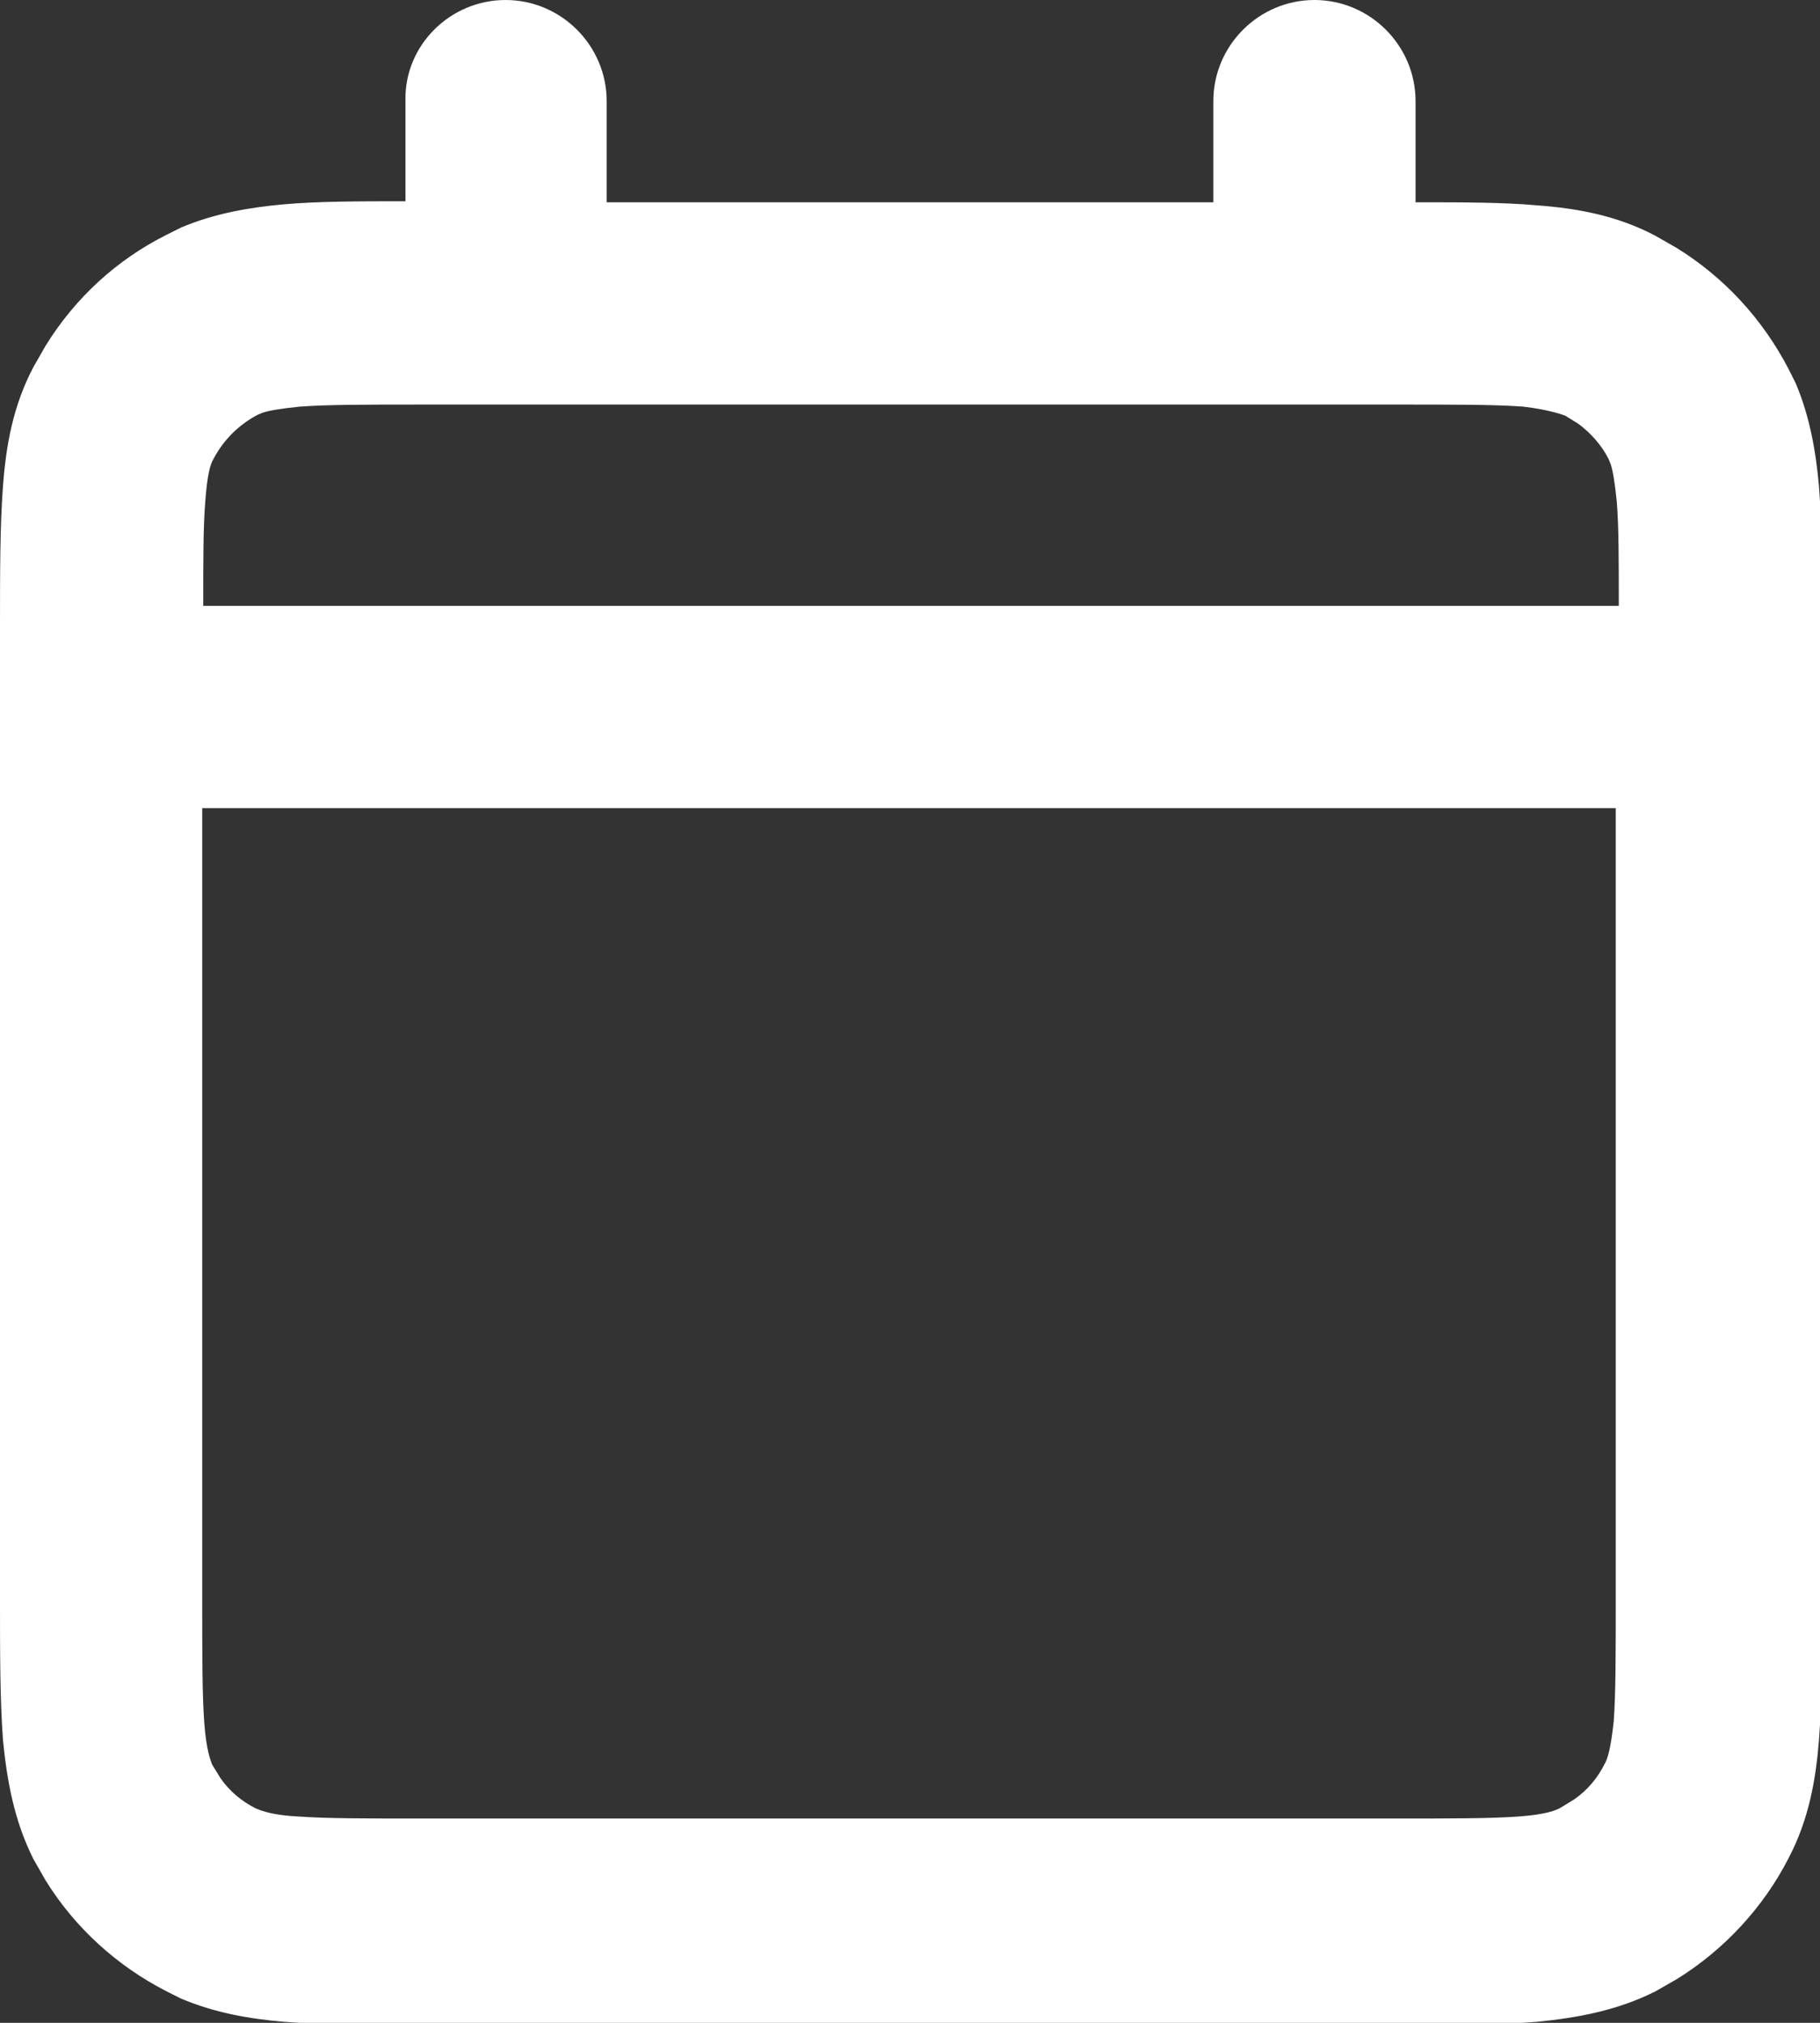 <?xml version="1.0" encoding="UTF-8"?>
<svg id="Layer_1" data-name="Layer 1" xmlns="http://www.w3.org/2000/svg" viewBox="0 0 18 20">
  <rect x="0" y="0" width="18" height="20" fill="#333333" stroke="none"/>
  <defs>
    <style>
      .cls-1 {
        fill: #fff;
      }
    </style>
  </defs>
  <path class="cls-1" d="M13,0C13.55,0,14,.45,14,1v1c.46,0,.86,0,1.2.03.4.03.79.1,1.17.3l.21.12c.47.29.85.7,1.11,1.2l.07.14c.14.33.2.68.23,1.02.03.38.03.85.03,1.39v9.61c0,.54,0,1.01-.03,1.39-.03.39-.1.79-.3,1.17-.25.49-.64.91-1.11,1.2l-.21.12c-.38.19-.77.26-1.17.3-.38.03-.85.03-1.39.03H4.2c-.54,0-1.01,0-1.39-.03-.35-.03-.69-.09-1.02-.23l-.14-.07c-.49-.25-.91-.63-1.2-1.1l-.12-.21c-.19-.38-.26-.77-.3-1.17-.03-.4-.03-.87-.03-1.41V6.2c0-.54,0-1.01.03-1.4.03-.4.1-.79.3-1.17l.12-.21c.29-.47.7-.85,1.2-1.1l.14-.07c.33-.14.68-.2,1.02-.23s.74-.03,1.2-.03V.99C4,.45,4.45,0,5,0s1,.45,1,1v1h6v-1C12,.45,12.45,0,13,0ZM2,15.8c0,.58,0,.95.02,1.23.02.27.06.37.08.42l.08.13c.09.13.21.23.35.3l.05.02c.06.02.17.05.37.06.28.02.66.02,1.23.02h9.61c.58,0,.95,0,1.23-.02.27-.02.37-.06.42-.09l.13-.08c.13-.09.23-.21.3-.35.03-.05.06-.15.09-.42.02-.28.02-.65.02-1.23v-7.8H2v7.8h0ZM4.2,4c-.58,0-.95,0-1.23.02-.2.02-.31.04-.37.06l-.05.02c-.19.1-.34.25-.44.44-.03.05-.06.15-.08.42-.02.25-.02.57-.02,1.03h14c0-.47,0-.78-.02-1.03-.02-.2-.04-.31-.06-.37l-.02-.05c-.07-.14-.18-.26-.3-.35l-.13-.08s-.15-.06-.42-.09c-.28-.02-.66-.02-1.23-.02H4.2Z"/>
</svg>